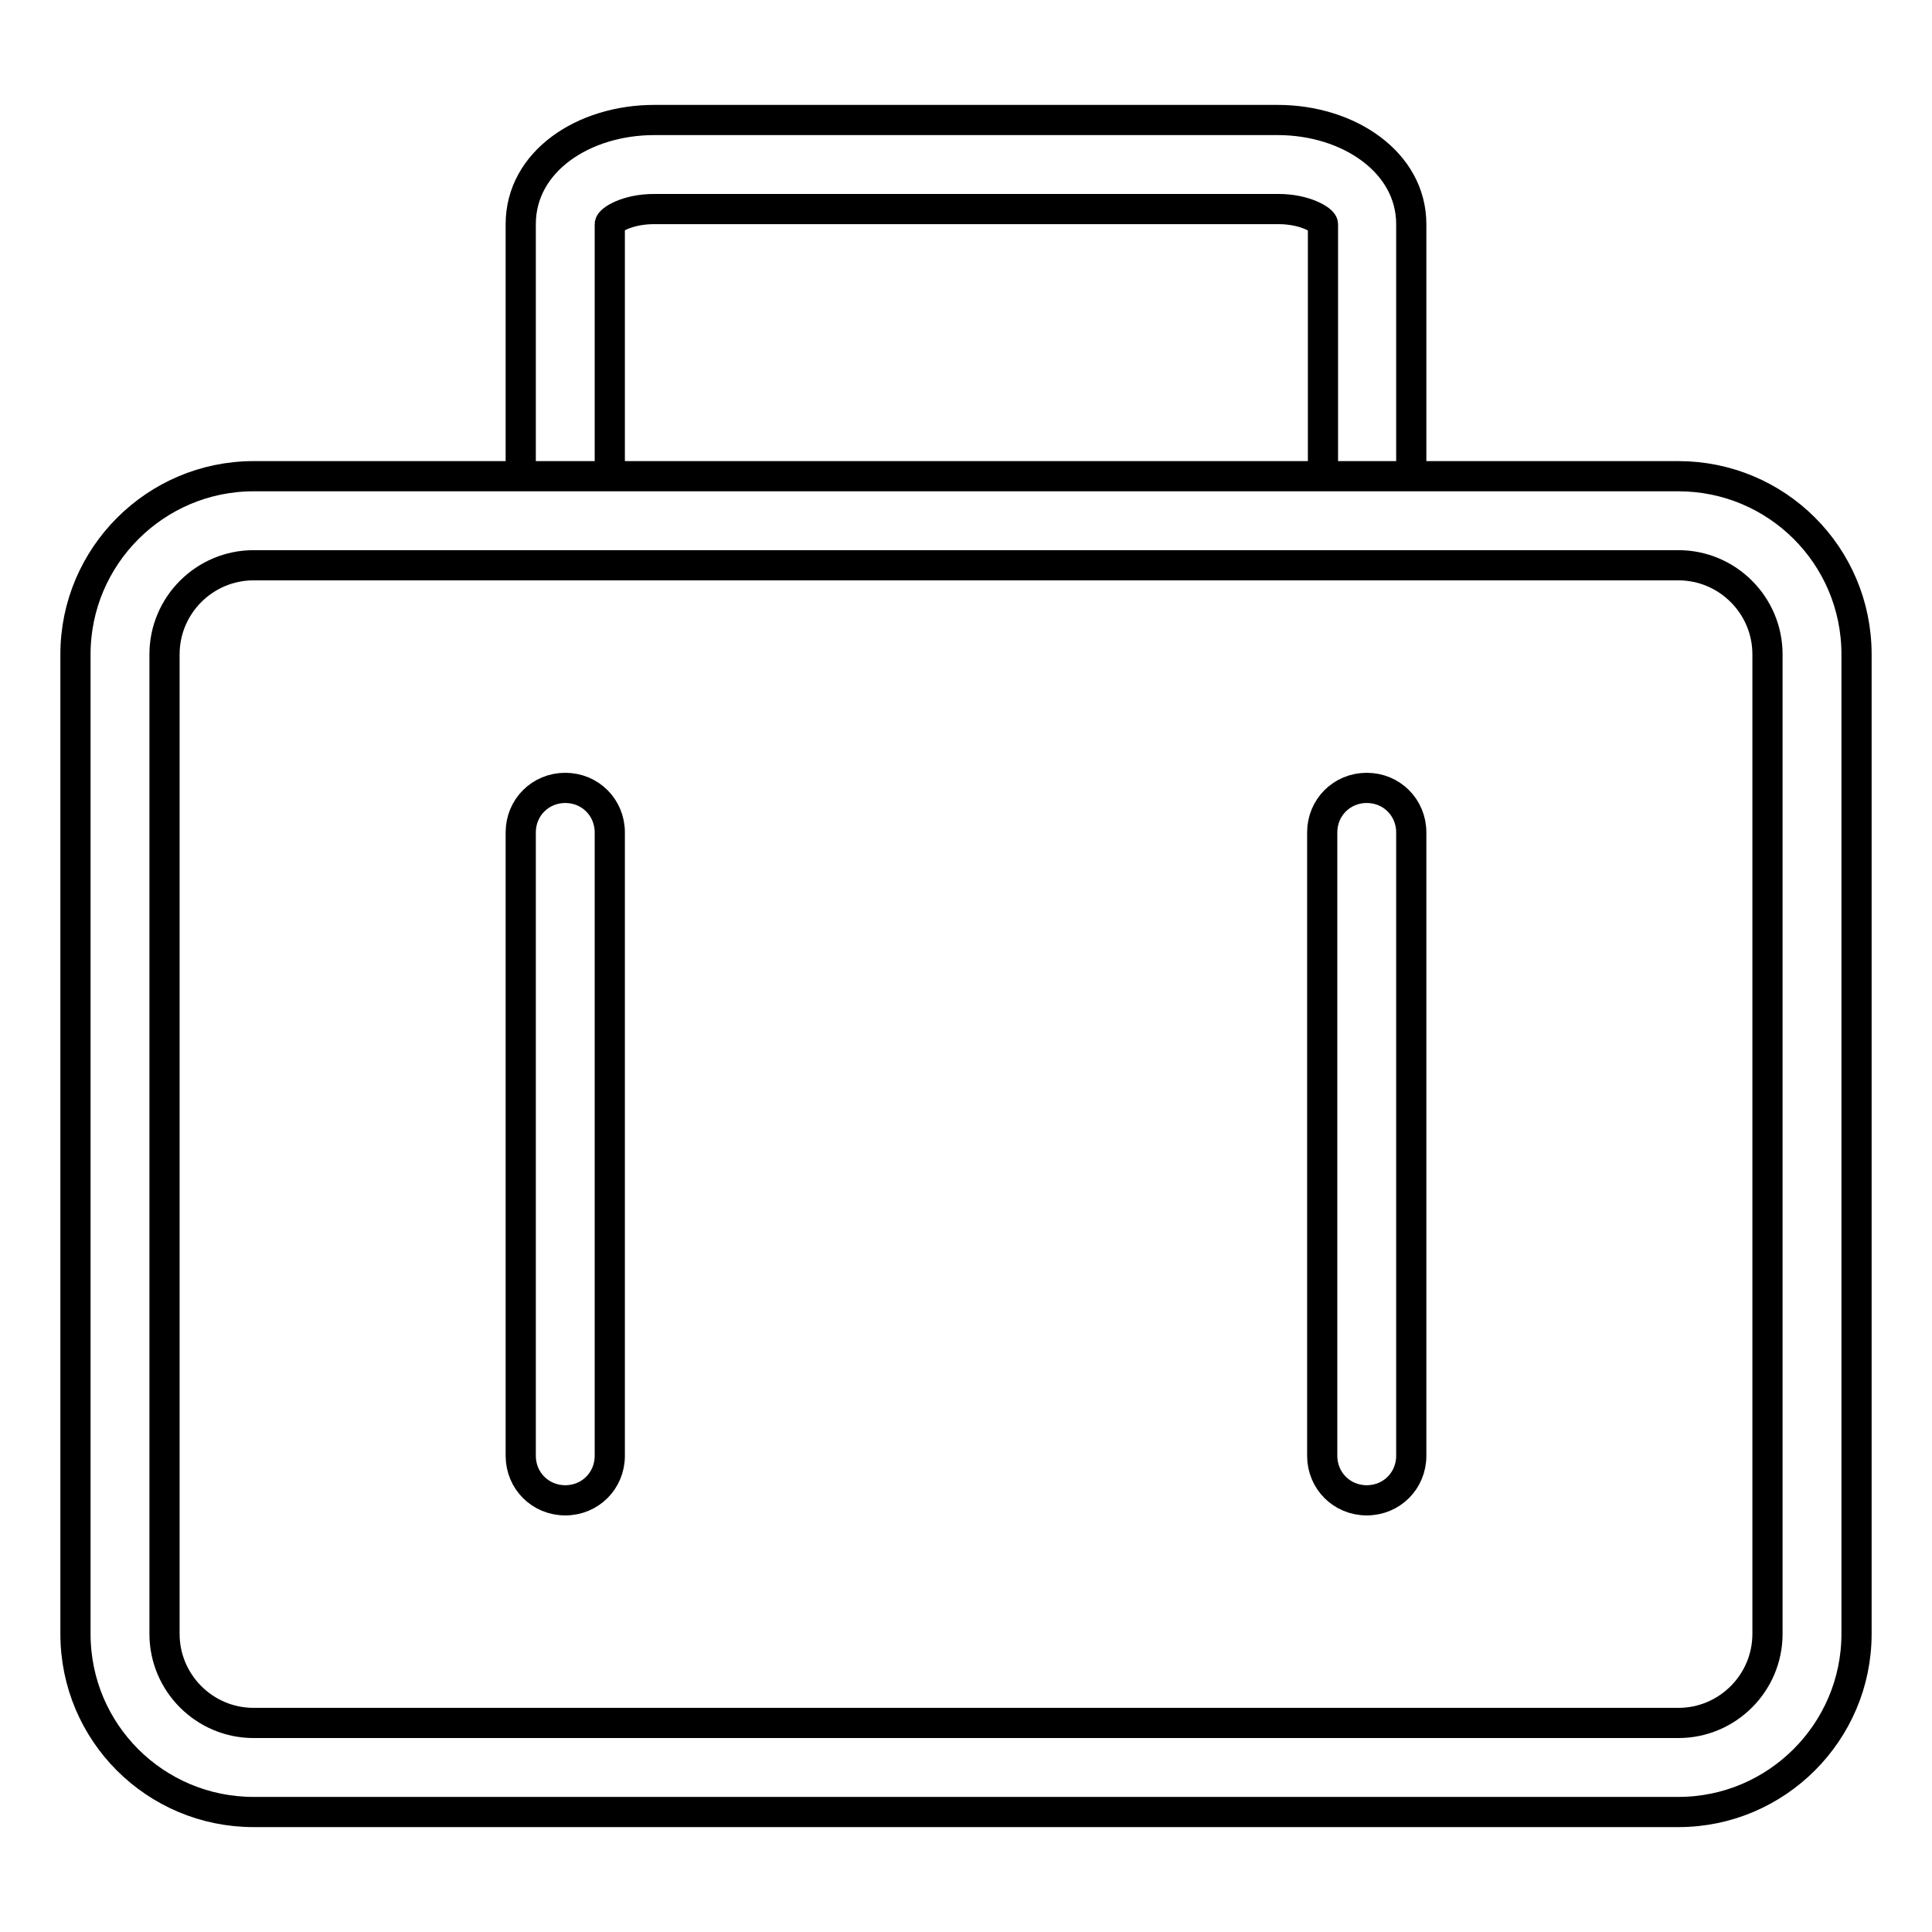 <?xml version="1.0" encoding="utf-8"?>
<!-- Svg Vector Icons : http://www.onlinewebfonts.com/icon -->
<!DOCTYPE svg PUBLIC "-//W3C//DTD SVG 1.1//EN" "http://www.w3.org/Graphics/SVG/1.1/DTD/svg11.dtd">
<svg version="1.1" xmlns="http://www.w3.org/2000/svg" xmlns:xlink="http://www.w3.org/1999/xlink" x="0px" y="0px" viewBox="0 0 256 256" enable-background="new 0 0 256 256" xml:space="preserve">
<g> <path stroke-width="4" fill-opacity="0" stroke="#000000"  d="M21.8,86.7v129.8c0,6.5,5.3,11.8,11.8,11.8h188.8c6.5,0,11.8-5.3,11.8-11.8V86.7c0-6.5-5.3-11.8-11.8-11.8 H33.6C27.1,74.9,21.8,80.2,21.8,86.7z M10,86.7c0-13,10.6-23.6,23.6-23.6h188.8c13,0,23.6,10.5,23.6,23.6v129.8 c0,13-10.6,23.6-23.6,23.6H33.6c-13,0-23.6-10.5-23.6-23.6V86.7z M80.8,63.1V29.7c0-0.5,2.2-2,5.9-2h82.7c3.6,0,5.9,1.5,5.9,2v33.4 H187V29.7c0-8.2-8.3-13.8-17.7-13.8H86.7c-9.4,0-17.7,5.5-17.7,13.8v33.4H80.8z M175.2,110.3c0-3.3,2.6-5.9,5.9-5.9 c3.3,0,5.9,2.6,5.9,5.9v82.6c0,3.3-2.6,5.9-5.9,5.9c-3.3,0-5.9-2.6-5.9-5.9V110.3L175.2,110.3z M69,110.3c0-3.3,2.6-5.9,5.9-5.9 c3.3,0,5.9,2.6,5.9,5.9v82.6c0,3.3-2.6,5.9-5.9,5.9c-3.3,0-5.9-2.6-5.9-5.9V110.3L69,110.3z"/></g>
</svg>